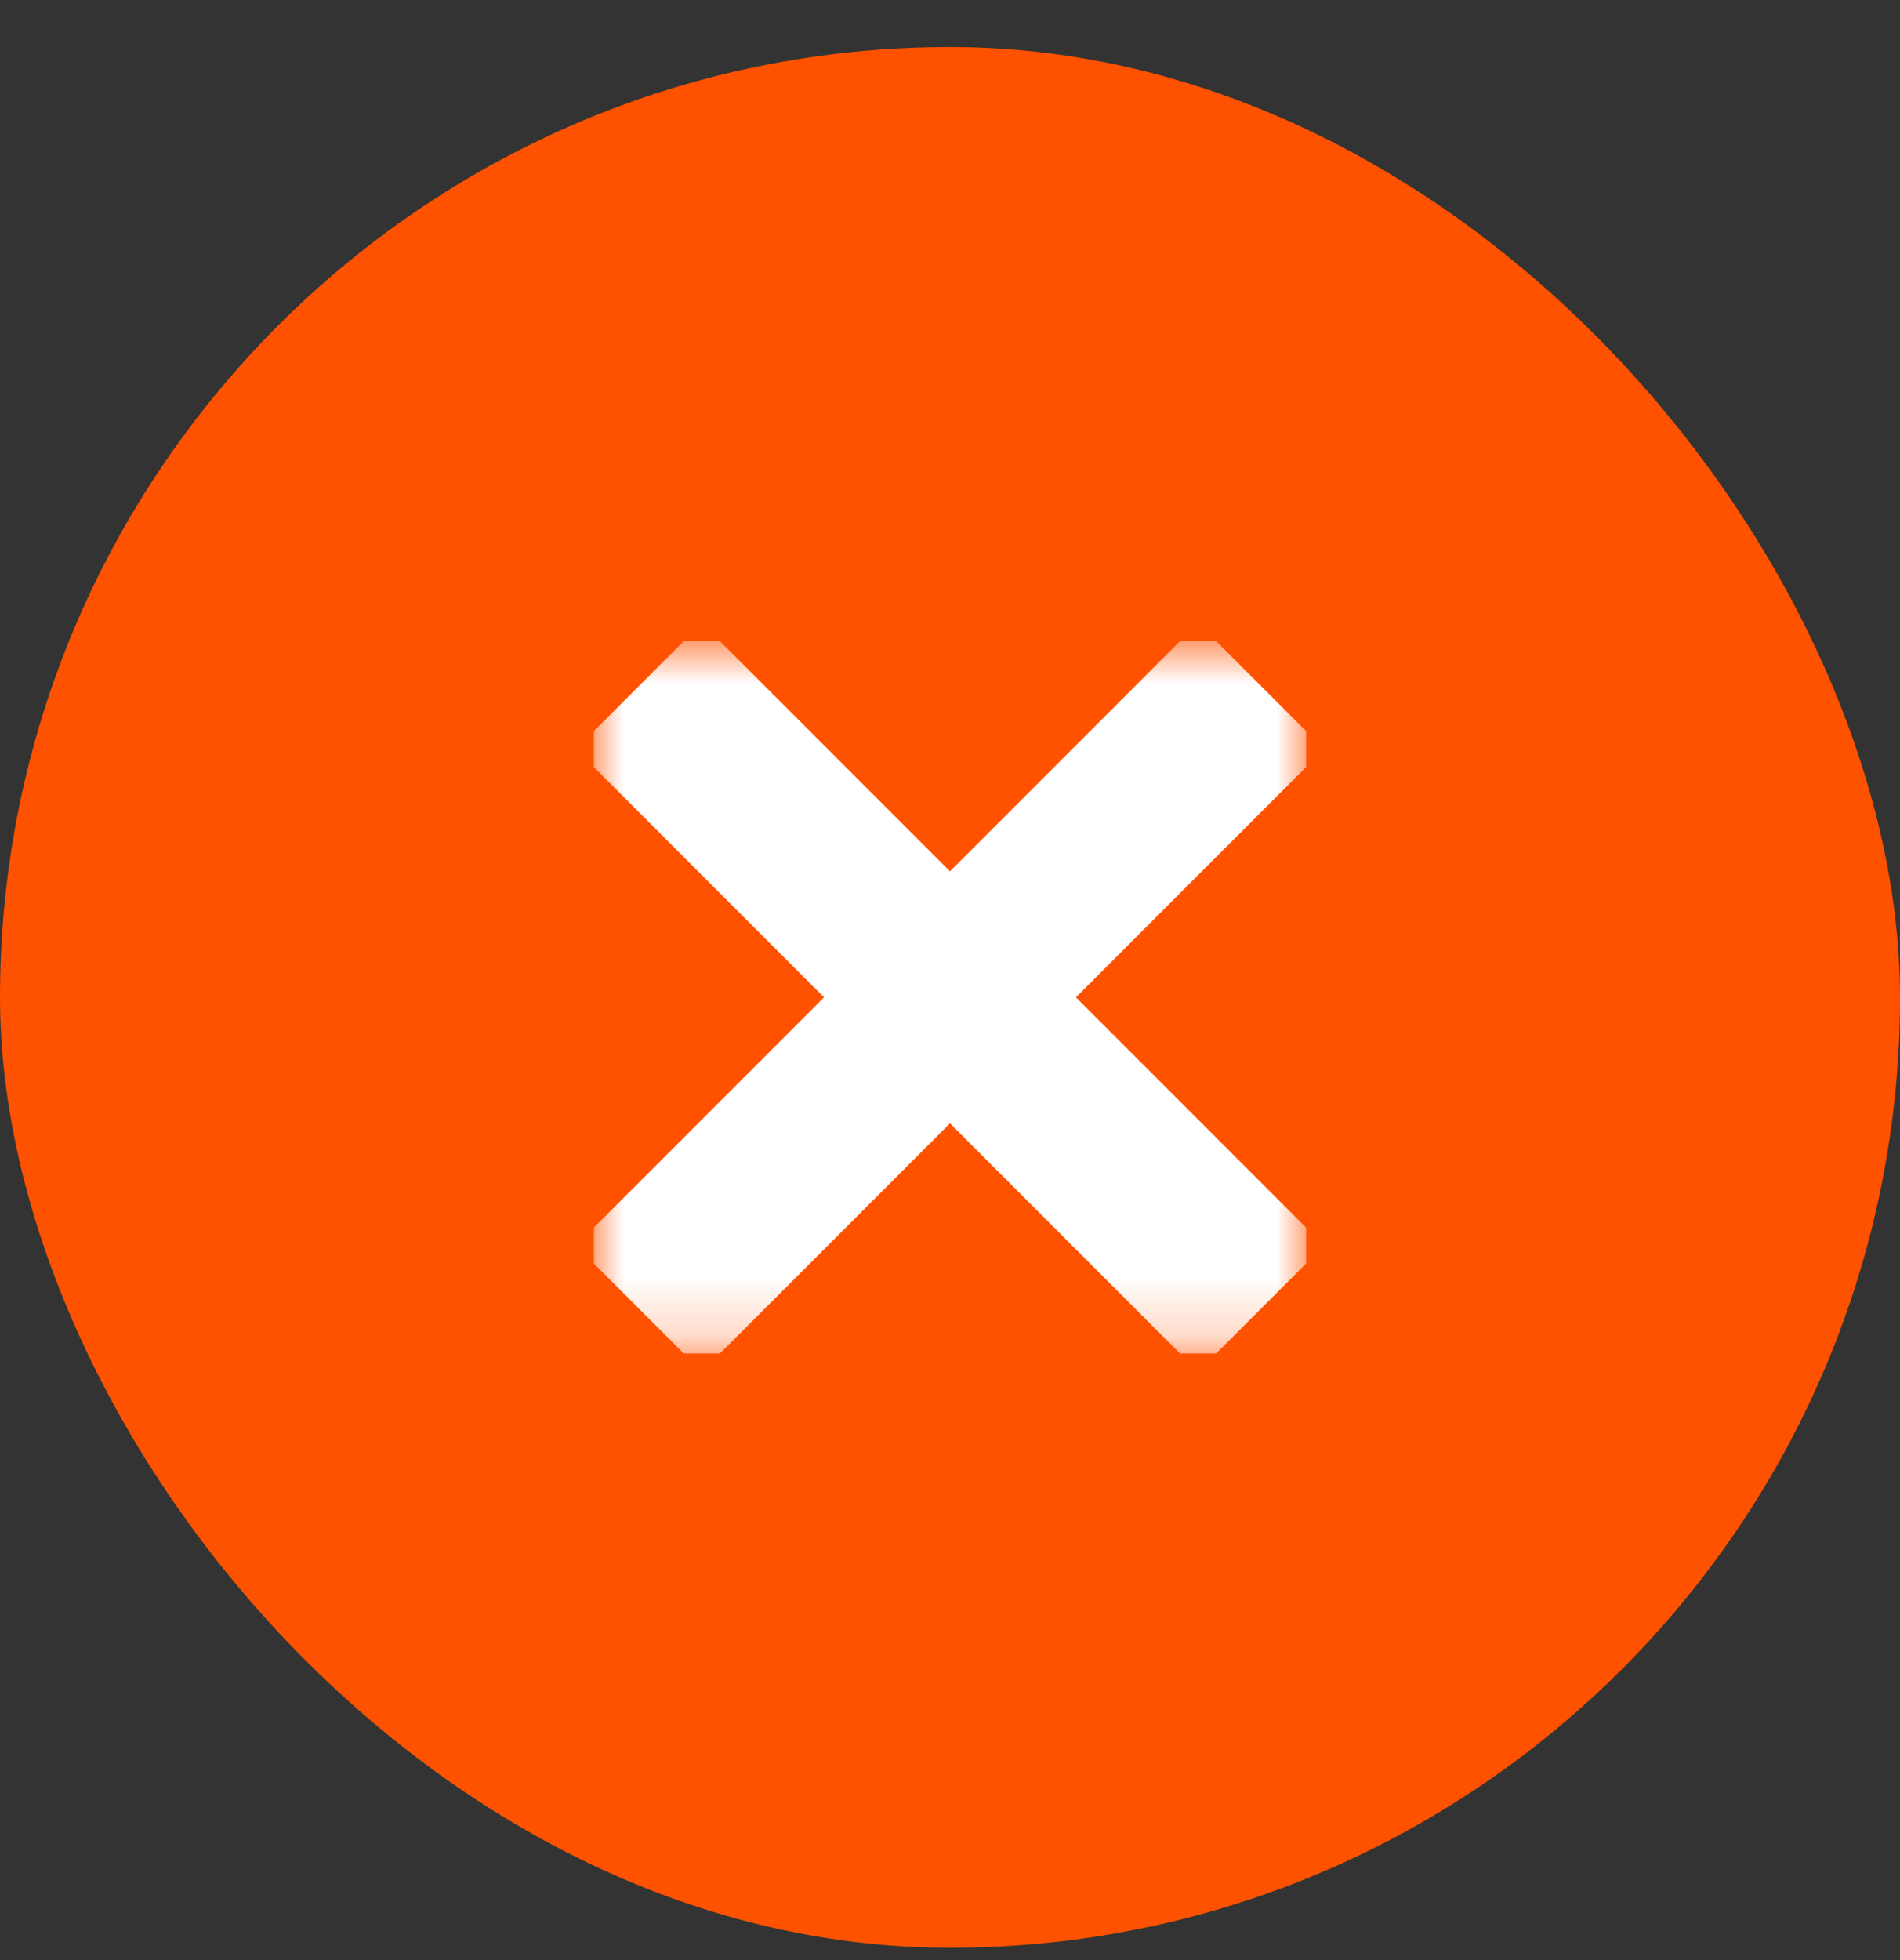 
<svg width="32" height="33" fill="none" xmlns="http://www.w3.org/2000/svg"><rect width="100%" height="100%" fill="#333333" stroke="none"/><rect y=".792" width="32" height="32" rx="16" fill="#FF5200"/><g clip-path="url(#a)"><g clip-path="url(#b)"><mask id="c" style="mask-type:luminance" maskUnits="userSpaceOnUse" x="10" y="10" width="12" height="13"><path d="M22 10.791H10v12h12v-12z" fill="#fff"/></mask><g mask="url(#c)"><path d="M21.239 11.551L10.76 22.031M10.76 11.551l10.479 10.48" stroke="#fff" stroke-width="3" stroke-miterlimit="10"/></g></g></g><defs><clipPath id="a"><path fill="#fff" transform="translate(10 10.791)" d="M0 0H12V12H0z"/></clipPath><clipPath id="b"><path fill="#fff" transform="translate(10 10.791)" d="M0 0H12V12H0z"/></clipPath></defs></svg>
